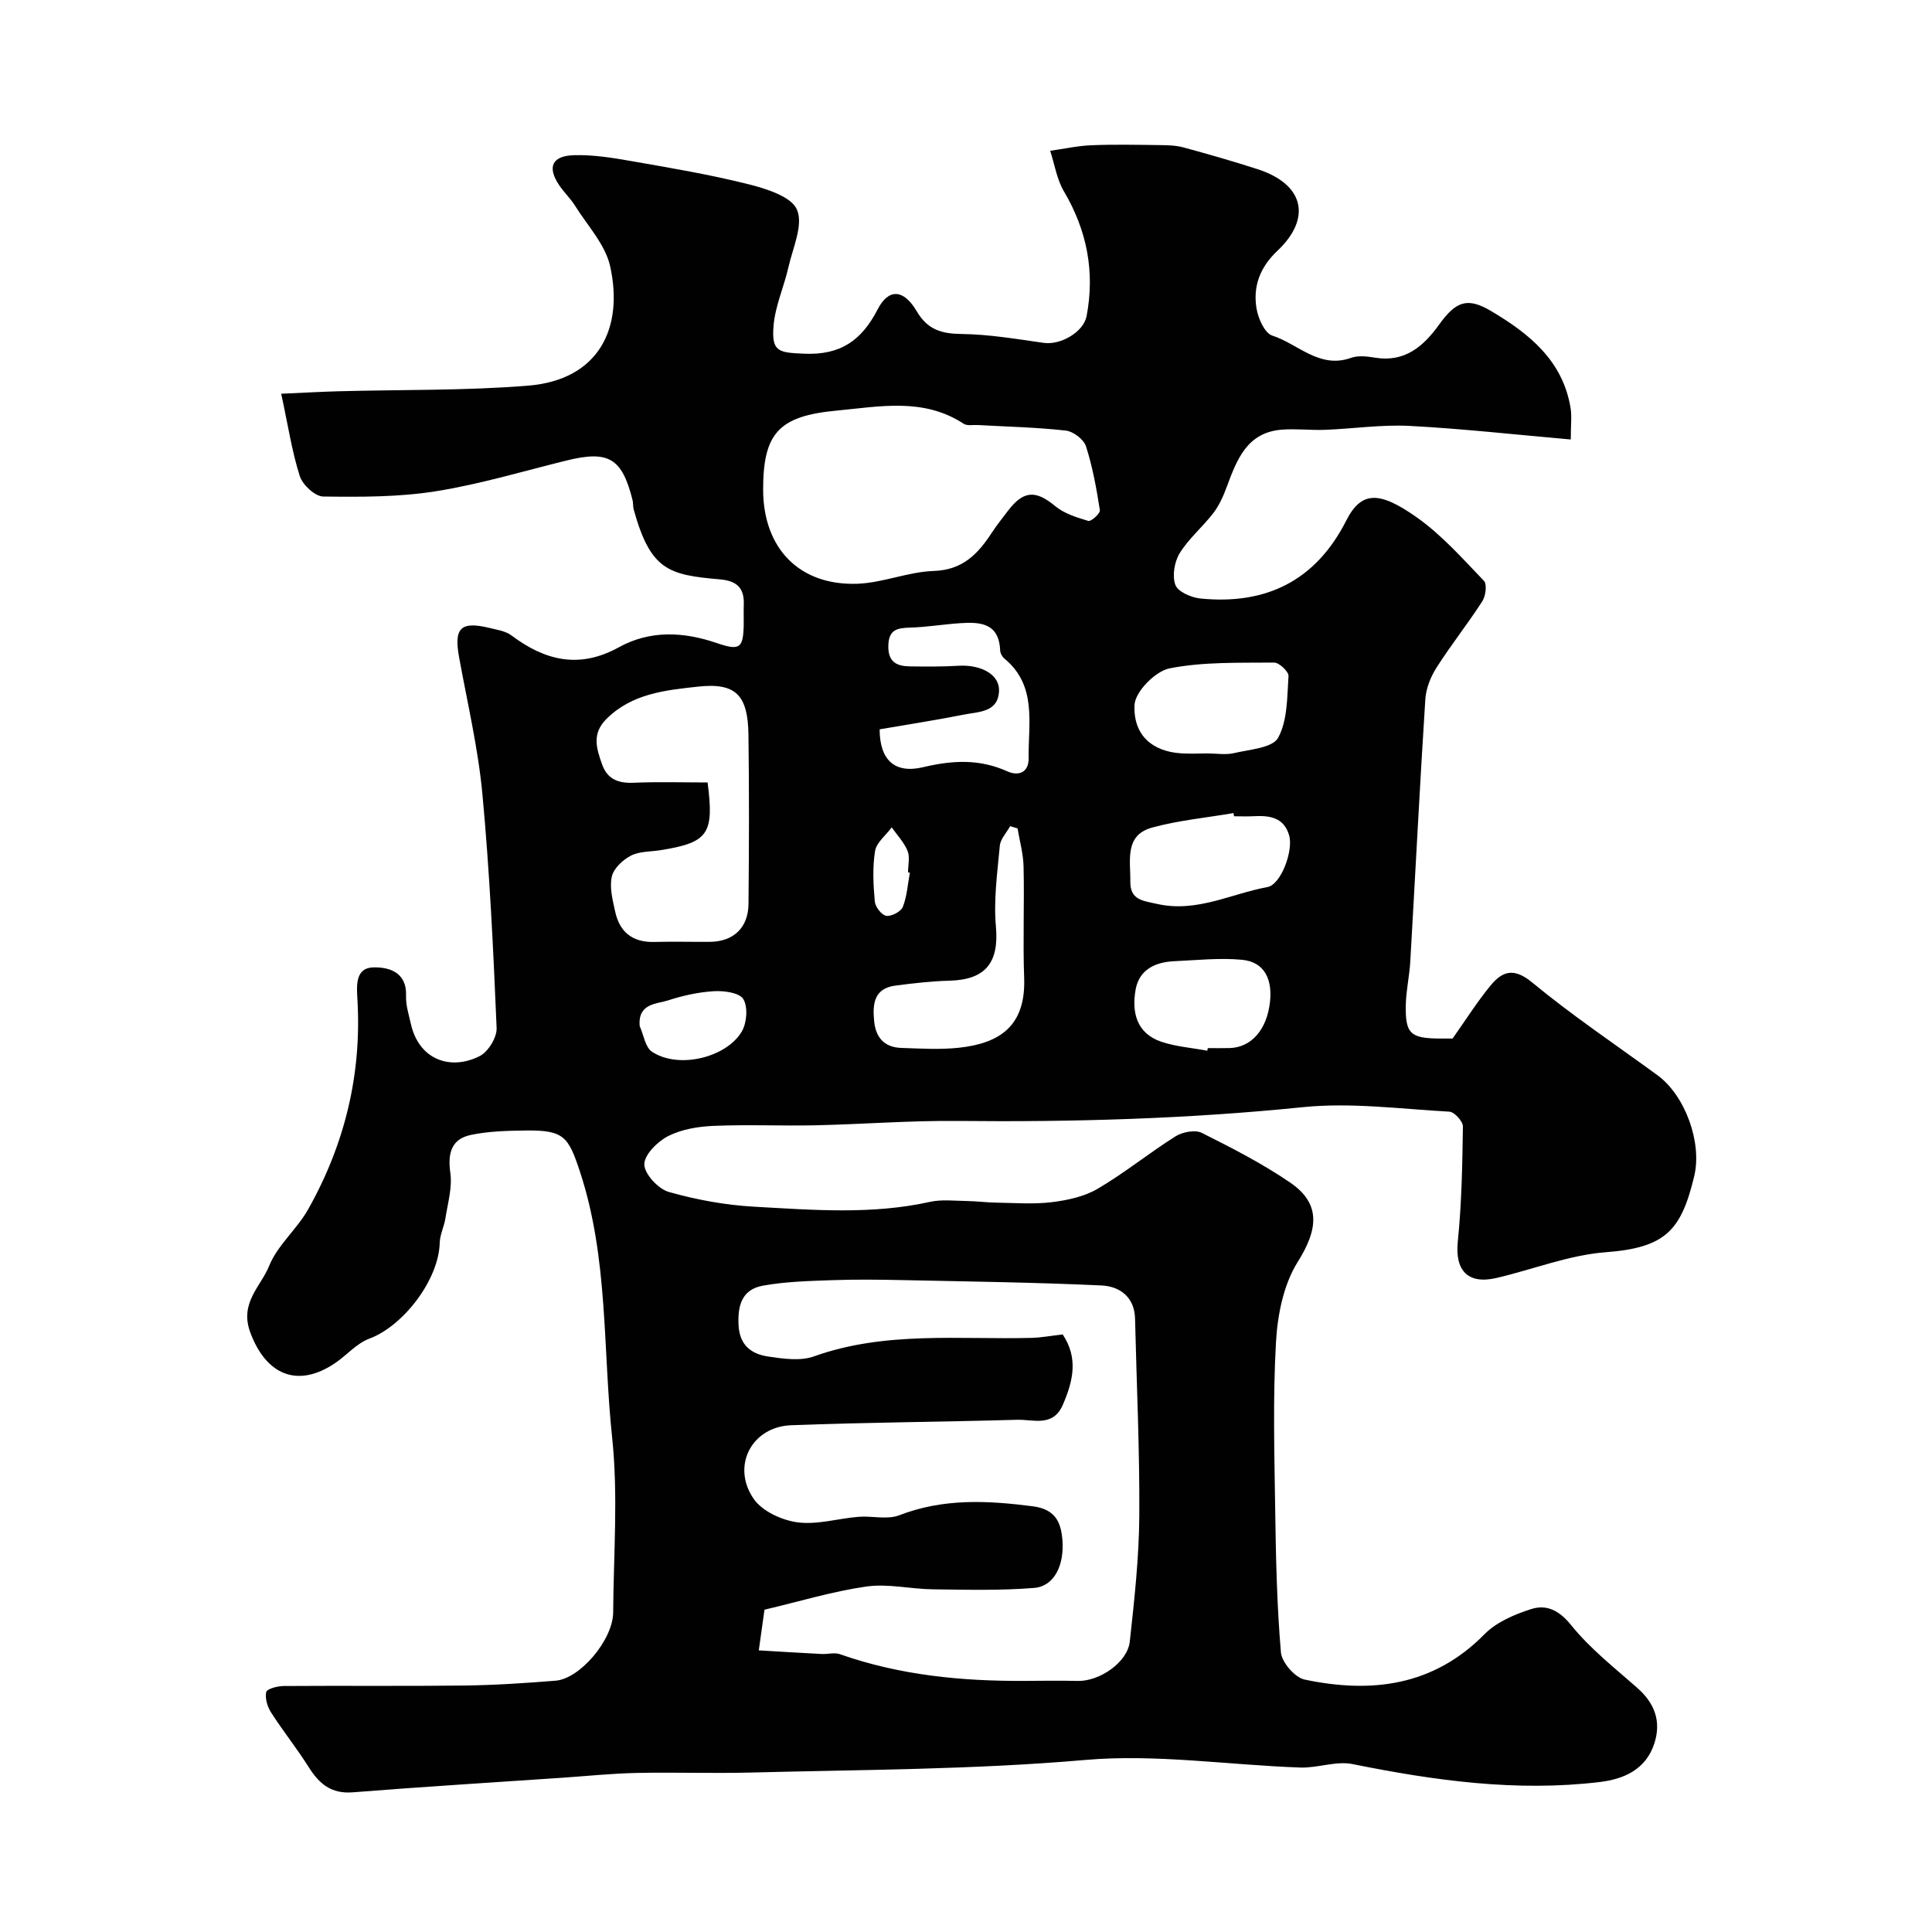 <svg enable-background="new 0 0 400 400" viewBox="0 0 400 400" xmlns="http://www.w3.org/2000/svg"><path d="m58.22 81.52c4.66-.21 8.22-.41 11.79-.51 13.1-.36 26.25-.11 39.29-1.16 14.73-1.19 19.86-11.97 17.02-24.74-1-4.49-4.69-8.4-7.26-12.51-.95-1.51-2.29-2.78-3.29-4.26-2.51-3.73-1.52-6.08 3.1-6.21 3.9-.11 7.86.52 11.72 1.2 8.17 1.43 16.37 2.8 24.4 4.82 3.69.93 8.87 2.55 10.02 5.27 1.34 3.17-.87 7.92-1.78 11.92-.92 4.05-2.72 7.98-3.07 12.06-.47 5.48 1.06 5.6 6.32 5.83 7.55.33 11.91-2.74 15.24-9.2 2.26-4.38 5.39-4.16 8.07.4 2.26 3.85 5.14 4.67 9.32 4.72 5.68.07 11.35 1.04 17 1.84 3.46.49 8.23-2.23 8.86-5.55 1.74-9.18.09-17.7-4.68-25.79-1.48-2.5-1.94-5.6-2.86-8.43 2.85-.4 5.7-1.04 8.56-1.15 4.69-.19 9.39-.09 14.09-.03 1.64.02 3.34.05 4.9.47 5.16 1.4 10.31 2.87 15.4 4.52 9.54 3.08 11.31 10.08 4.08 16.91-3.6 3.4-5.07 7.34-4.31 11.93.34 2.06 1.69 5.11 3.26 5.61 5.34 1.72 9.76 6.95 16.31 4.61 1.48-.53 3.34-.31 4.96-.04 6.17 1.02 10.03-2.34 13.27-6.84 3.45-4.8 5.83-5.73 10.7-2.85 7.88 4.66 14.91 10.25 16.52 20.11.28 1.72.04 3.53.04 6.52-11.72-1.03-22.52-2.24-33.36-2.81-5.79-.3-11.63.58-17.46.81-3.01.12-6.05-.27-9.04-.03-7.19.58-9.27 6.21-11.36 11.83-.7 1.9-1.56 3.83-2.77 5.42-2.2 2.87-5.09 5.27-6.97 8.31-1.1 1.78-1.59 4.7-.9 6.58.51 1.41 3.28 2.62 5.15 2.81 13.6 1.37 23.9-3.65 30.23-16.14 3.15-6.2 6.91-6.08 14.61-.65 5.16 3.64 9.47 8.54 13.89 13.13.68.7.37 3.14-.33 4.23-3 4.66-6.47 9.02-9.45 13.69-1.23 1.92-2.2 4.33-2.35 6.57-1.16 18.12-2.07 36.26-3.12 54.39-.17 2.94-.85 5.86-.92 8.8-.14 6.13.91 7.06 7.18 7.09h2.5c2.76-3.9 5.09-7.61 7.86-10.97 2.44-2.97 4.81-3.79 8.61-.65 8.29 6.85 17.27 12.87 25.96 19.22 5.72 4.18 9.27 13.94 7.6 20.9-2.7 11.19-5.86 14.8-18.31 15.74-7.63.58-15.07 3.57-22.63 5.33-5.97 1.39-8.61-1.58-8.01-7.52.8-7.91.95-15.89 1.06-23.85.02-1.05-1.76-3-2.79-3.06-10.12-.56-20.37-1.95-30.37-.93-23.77 2.42-47.54 3.1-71.39 2.85-9.82-.1-19.65.68-29.48.9-7.03.15-14.07-.18-21.09.12-3.2.13-6.64.7-9.43 2.12-2.2 1.12-4.96 3.87-4.93 5.87.03 1.99 2.89 5.07 5.07 5.69 5.75 1.63 11.78 2.73 17.75 3.06 12.11.67 24.28 1.67 36.34-1.01 2.45-.54 5.12-.2 7.68-.17 1.98.03 3.95.3 5.93.33 3.86.06 7.77.37 11.57-.09 3.27-.4 6.76-1.15 9.54-2.79 5.57-3.27 10.63-7.4 16.11-10.85 1.44-.9 4.04-1.4 5.41-.72 6.26 3.13 12.55 6.36 18.32 10.3 6.43 4.39 5.77 9.73 1.57 16.41-2.94 4.67-4.19 10.95-4.51 16.6-.66 11.63-.33 23.32-.16 34.98.14 9.77.35 19.56 1.18 29.28.18 2.07 2.9 5.21 4.92 5.63 13.81 2.9 26.63 1.37 37.24-9.4 2.46-2.5 6.19-4.09 9.63-5.19 3.18-1.02 5.79.21 8.3 3.32 3.9 4.85 8.94 8.8 13.66 12.96 3.6 3.17 5.04 6.89 3.58 11.48-1.73 5.41-6.26 7.42-11.25 8.03-17.31 2.09-34.32-.29-51.28-3.71-3.4-.68-7.18.84-10.76.72-14.87-.51-29.88-2.85-44.57-1.57-23.12 2.01-46.22 2.01-69.34 2.61-7.86.2-15.73-.09-23.59.08-5.1.11-10.19.64-15.29.99-14.47.99-28.94 1.87-43.4 3.02-4.5.36-6.98-1.78-9.16-5.25-2.43-3.86-5.3-7.43-7.76-11.27-.77-1.19-1.3-2.96-1.01-4.24.16-.68 2.34-1.24 3.61-1.25 12.5-.09 25 .05 37.49-.1 6.27-.08 12.54-.5 18.8-1 5.1-.41 11.9-8.5 11.93-14.15.08-12.06 1.05-24.23-.21-36.15-1.95-18.36-.75-37.12-6.66-55.06-2.4-7.27-3.31-8.67-11.29-8.55-3.76.05-7.59.14-11.24.9-4.14.85-4.88 3.83-4.31 7.91.42 3.02-.54 6.25-1.02 9.36-.27 1.72-1.14 3.38-1.18 5.09-.19 7.59-7.48 17.2-14.59 19.84-2.63.98-4.67 3.44-7.09 5.07-7.81 5.26-14.3 2.38-17.54-6.36-2.28-6.13 2.18-9.5 3.91-13.79s5.76-7.59 8.08-11.72c7.57-13.45 11.1-27.93 10.19-43.43-.17-2.83-.46-6.53 3.24-6.64 3.2-.1 7.02.92 6.83 5.9-.07 1.91.56 3.86.99 5.77 1.68 7.54 8.3 9.72 14.26 6.69 1.76-.89 3.58-3.87 3.5-5.81-.68-16.15-1.44-32.31-2.94-48.4-.89-9.54-3.12-18.96-4.84-28.42-1.09-6.01.35-7.46 6.31-6.01 1.57.38 3.34.64 4.56 1.56 6.96 5.23 14.05 6.95 22.2 2.45 6.46-3.57 13.37-3.25 20.27-.89 4.82 1.65 5.51 1.09 5.6-3.89.02-1.33-.04-2.67.01-4 .14-3.47-1.37-4.98-4.96-5.29-10.63-.92-14.34-1.89-17.83-14.46-.17-.63-.08-1.33-.24-1.96-2.18-8.72-4.98-10.34-13.74-8.17-9 2.23-17.93 4.91-27.06 6.36-7.63 1.21-15.49 1.18-23.24 1.08-1.69-.02-4.27-2.41-4.85-4.22-1.62-5.07-2.41-10.39-3.85-17.06zm161.8 194.76c3.27 4.91 2.15 9.65.05 14.52-2.04 4.75-6.12 3.05-9.5 3.15-15.59.45-31.19.53-46.78 1.13-8.16.31-12.43 8.46-7.75 15.24 1.77 2.56 5.82 4.43 9.07 4.86 4.09.55 8.41-.8 12.64-1.14 2.81-.23 5.95.64 8.43-.32 9.11-3.53 18.24-3.07 27.64-1.86 4.59.59 5.82 3.19 6.13 6.85.46 5.41-1.72 9.71-5.82 10.05-6.98.57-14.03.38-21.05.29-4.57-.06-9.25-1.21-13.69-.58-7.04 1.01-13.92 3.11-21.11 4.8-.24 1.72-.61 4.33-1.18 8.42 4.27.25 8.63.53 13 .75 1.27.07 2.66-.36 3.79.04 12.38 4.36 25.18 5.6 38.19 5.53 3.69-.02 7.38-.08 11.07.01 4.48.1 10.29-3.84 10.76-8.15.95-8.66 1.91-17.36 1.97-26.05.09-13.6-.56-27.2-.88-40.8-.11-4.56-3.24-6.71-6.96-6.88-13.75-.64-27.53-.82-41.29-1.11-4.86-.1-9.74-.16-14.6.02-4.76.17-9.57.29-14.23 1.14-4.32.78-5.26 4.15-5 8.31.26 4.15 2.77 5.86 6.16 6.36 3.1.46 6.63.97 9.43-.03 14.77-5.29 30.04-3.44 45.16-3.84 1.92-.06 3.84-.42 6.35-.71zm-62.02-174.93c0 12.13 7.46 19.93 19.5 19.51 5.3-.19 10.53-2.48 15.84-2.65 6.04-.2 9.18-3.59 12.06-8 .98-1.5 2.12-2.91 3.2-4.34 3.28-4.36 5.81-4.44 9.85-1.1 1.88 1.56 4.48 2.37 6.88 3.08.57.17 2.49-1.56 2.39-2.2-.7-4.47-1.5-8.96-2.88-13.25-.46-1.43-2.62-3.07-4.15-3.25-6.05-.68-12.16-.81-18.24-1.15-.99-.06-2.21.21-2.94-.27-8.32-5.45-17.35-3.56-26.29-2.72-11.95 1.12-15.22 4.64-15.22 16.34zm-11.5 60.65c1.39 10.67.12 12.43-9.66 14.01-2.09.34-4.42.22-6.21 1.14-1.68.86-3.58 2.64-3.96 4.34-.51 2.25.17 4.85.69 7.23.91 4.24 3.59 6.41 8.06 6.3 3.83-.1 7.66 0 11.5-.02 4.92-.03 8-2.89 8.05-7.87.11-11.66.15-23.33-.01-34.99-.11-8.18-2.57-10.85-10.45-9.98-6.68.73-13.66 1.4-18.97 6.71-3.04 3.04-2.05 6.08-.91 9.32 1.1 3.16 3.39 4.01 6.59 3.87 5.11-.22 10.24-.06 15.28-.06zm64.17 9.51c-.51-.15-1.02-.31-1.53-.46-.74 1.35-2.01 2.65-2.14 4.06-.51 5.55-1.3 11.19-.81 16.68.67 7.43-2.05 11.05-9.59 11.25-3.75.1-7.5.53-11.22 1.02-4.42.58-4.75 3.77-4.4 7.34.33 3.46 2.16 5.45 5.63 5.56 3.98.13 8.01.39 11.95-.04 8.46-.92 13.85-4.52 13.48-14.49-.28-7.63.06-15.28-.12-22.92-.04-2.68-.8-5.33-1.25-8zm-28.55-20.51c.01 6.34 3.11 9.24 9 7.84 6.06-1.44 11.66-1.75 17.44.86 2.19.99 4.46.38 4.41-2.77-.1-7.23 1.78-14.98-5.04-20.6-.45-.37-.84-1.1-.86-1.68-.24-5.71-4.18-5.91-8.37-5.62-3.43.23-6.84.81-10.27.91-2.64.08-4.42.37-4.51 3.71-.09 3.45 1.76 4.29 4.54 4.32 3.32.04 6.65.07 9.96-.13 4.64-.28 8.54 1.78 8.42 5.18-.16 4.5-4.22 4.32-7.27 4.93-5.71 1.14-11.48 2.02-17.45 3.05zm67.9 4.99c1.83 0 3.74.34 5.48-.07 3.22-.76 7.97-1.06 9.12-3.17 1.97-3.6 1.86-8.44 2.15-12.79.06-.9-1.94-2.79-2.97-2.78-7.24.07-14.63-.19-21.66 1.2-2.93.58-7.13 4.84-7.25 7.58-.28 6.36 3.79 9.64 9.65 10.01 1.81.12 3.65.03 5.48.02zm5.47 13.01c-.04-.22-.08-.44-.11-.66-5.61.96-11.34 1.5-16.81 2.99-5.83 1.58-4.48 6.85-4.55 11.17-.06 3.85 2.6 3.99 5.6 4.66 8.14 1.82 15.25-2.12 22.78-3.5 2.84-.52 5.4-7.56 4.51-10.68-1.09-3.82-4.13-4.17-7.44-3.99-1.32.07-2.65.01-3.98.01zm-5.53 48.54c.03-.18.07-.36.1-.54 1.49 0 2.98.03 4.48-.01 4.47-.1 7.79-3.73 8.41-9.66.45-4.36-.97-8.17-5.84-8.62-4.63-.43-9.36.09-14.04.3-3.91.18-7.22 1.76-7.95 5.86-.84 4.68.17 9.08 5.34 10.82 3.02 1.01 6.32 1.25 9.5 1.85zm-117.53-5.13c.83 1.83 1.16 4.44 2.58 5.36 5.68 3.69 15.53 1.05 18.59-4.24 1.03-1.79 1.28-5.06.29-6.68-.82-1.34-4.02-1.76-6.11-1.63-3.21.19-6.46.92-9.53 1.92-2.37.76-6.17.58-5.82 5.27zm55.95-31.73c-.13-.02-.25-.05-.38-.07 0-1.49.42-3.16-.1-4.44-.72-1.77-2.15-3.26-3.28-4.87-1.2 1.63-3.16 3.13-3.45 4.9-.55 3.41-.36 7-.05 10.47.1 1.1 1.42 2.8 2.38 2.94 1.07.16 3.03-.87 3.42-1.85.87-2.2 1.01-4.7 1.46-7.08z" fill="#010102"/></svg>